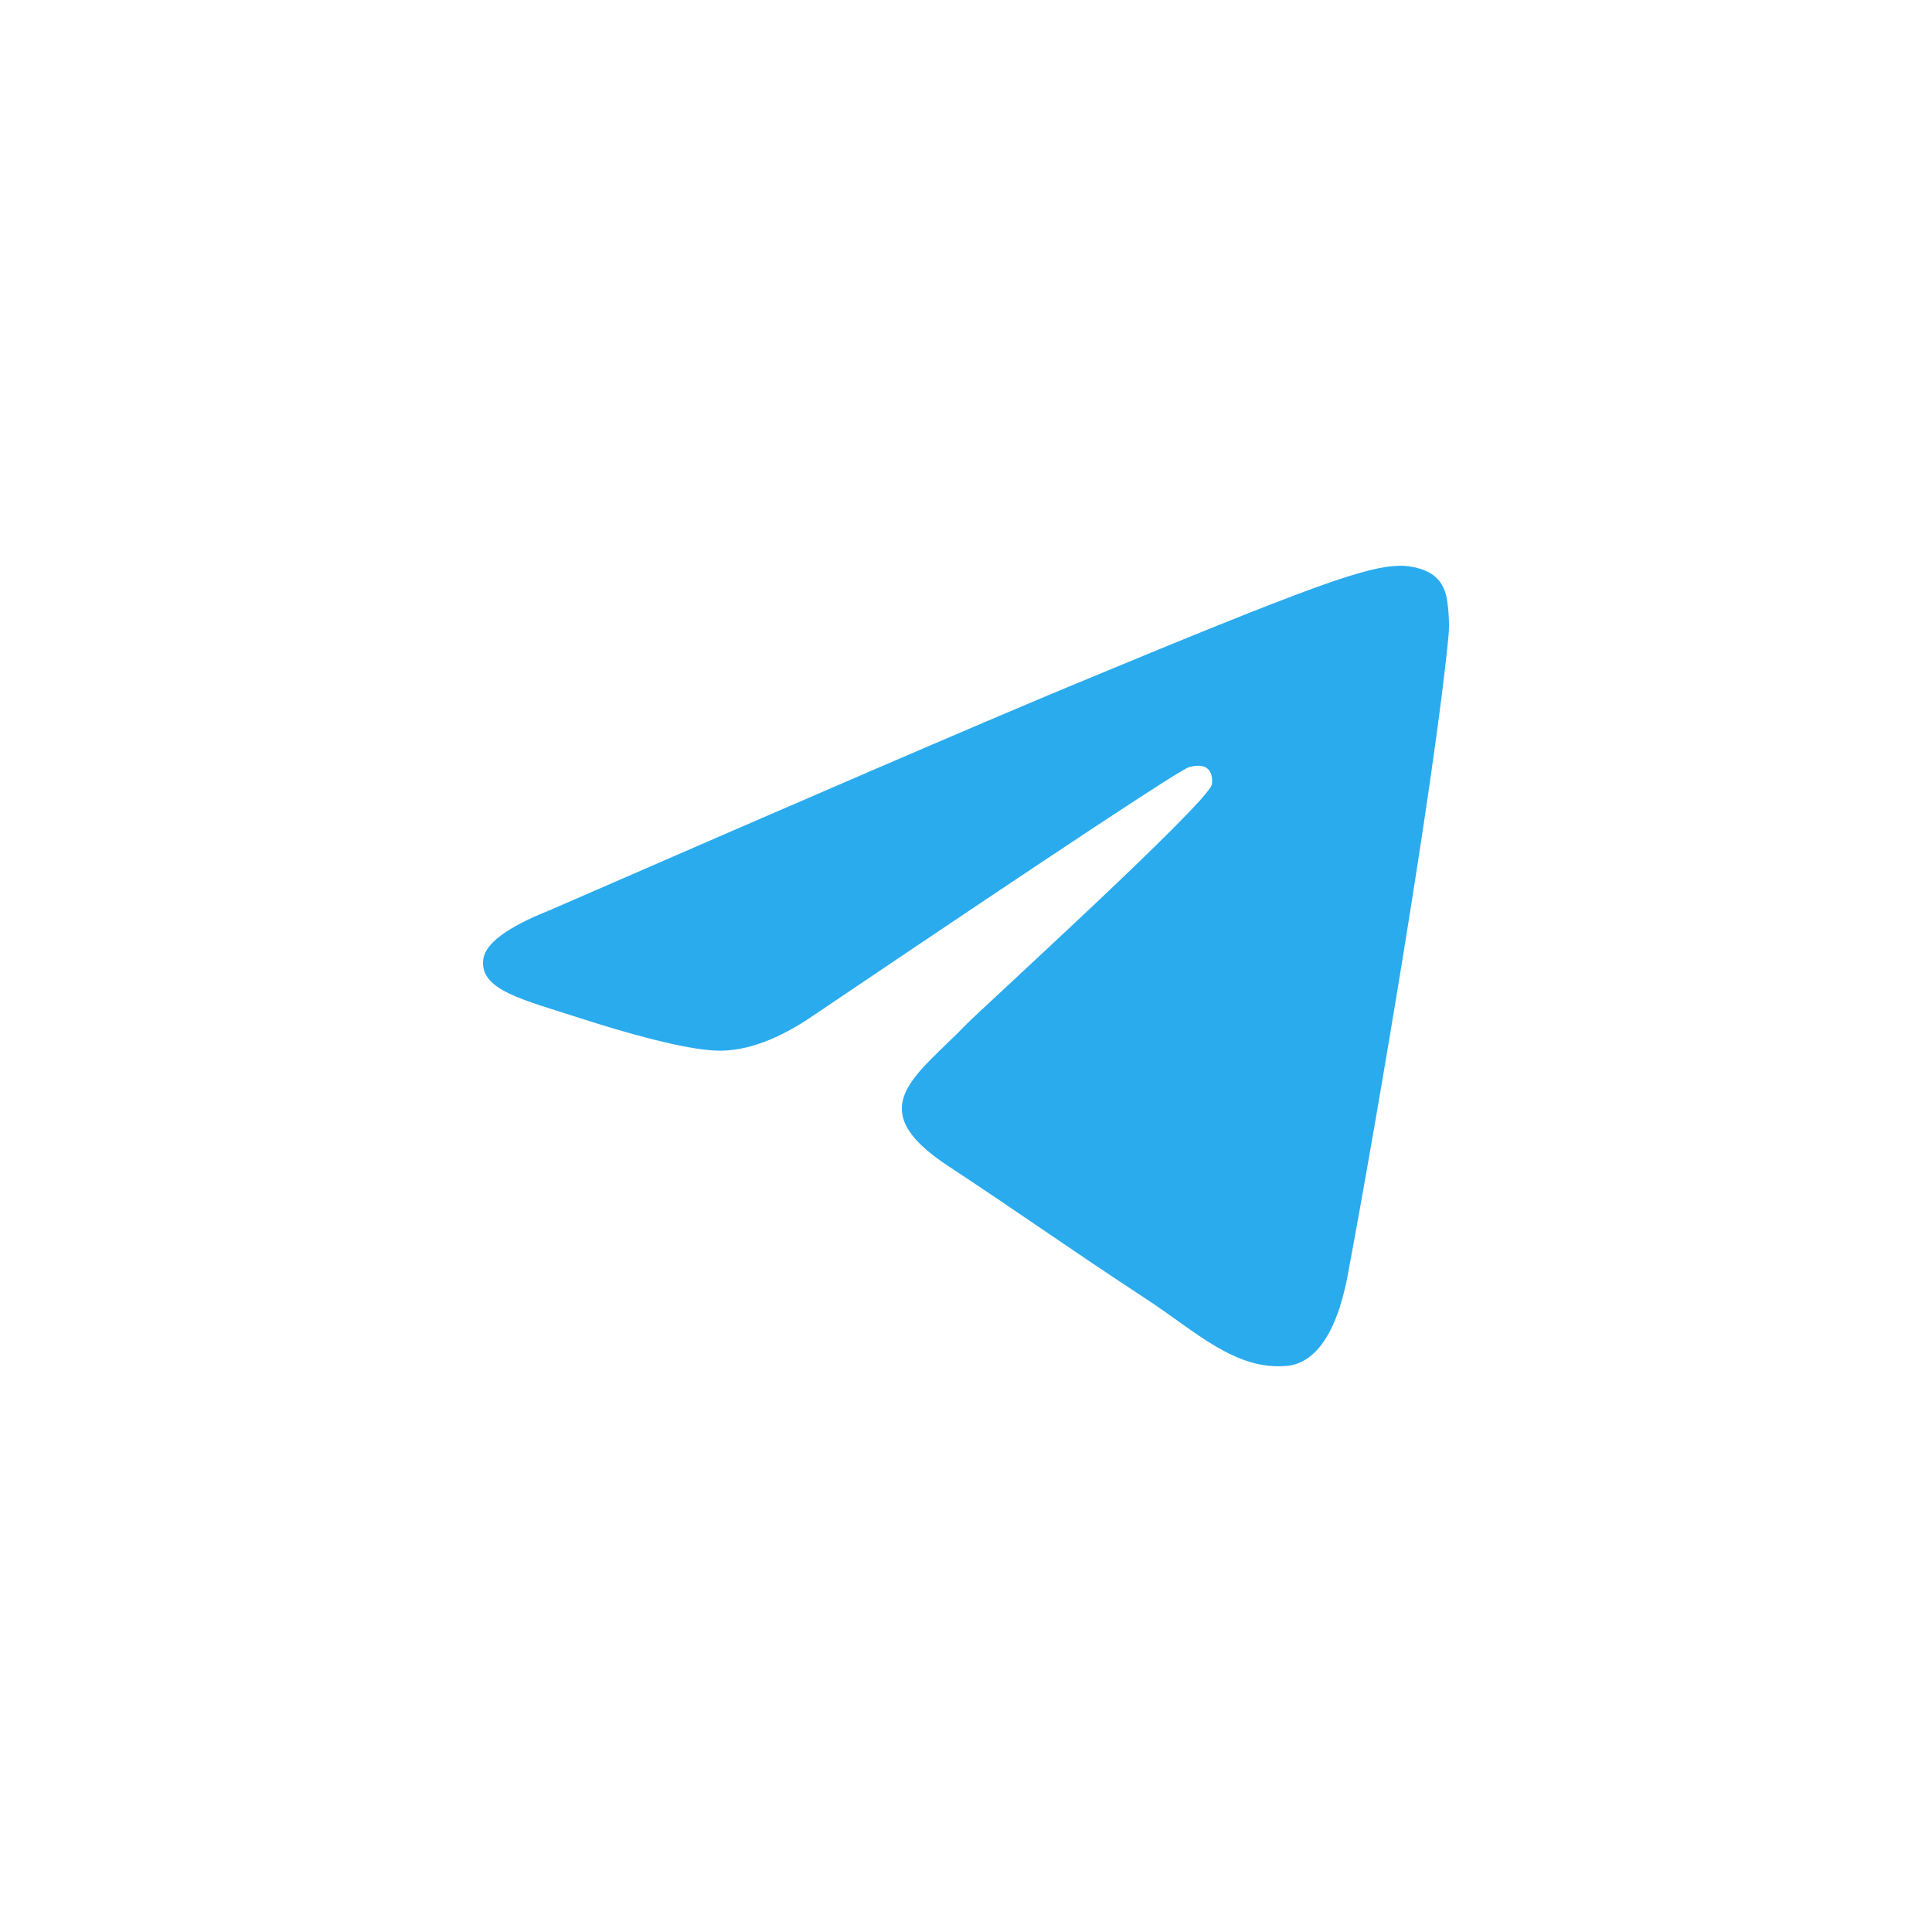 <svg width="40" height="40" viewBox="0 0 40 40" fill="none" xmlns="http://www.w3.org/2000/svg">
    <path fill-rule="evenodd" clip-rule="evenodd" d="M11.375 18.848C16.744 16.509 20.324 14.967 22.115 14.222C27.229 12.095 28.292 11.725 28.985 11.713C29.137 11.71 29.478 11.748 29.698 11.927C29.884 12.078 29.936 12.282 29.96 12.426C29.985 12.569 30.015 12.896 29.991 13.151C29.714 16.063 28.515 23.13 27.905 26.391C27.646 27.771 27.138 28.234 26.646 28.279C25.577 28.378 24.765 27.572 23.729 26.893C22.108 25.831 21.192 25.169 19.619 24.133C17.8 22.934 18.979 22.276 20.015 21.2C20.287 20.918 24.999 16.632 25.09 16.243C25.101 16.195 25.112 16.013 25.004 15.918C24.896 15.822 24.738 15.854 24.623 15.881C24.46 15.918 21.871 17.629 16.855 21.015C16.12 21.52 15.454 21.766 14.858 21.753C14.2 21.738 12.935 21.381 11.995 21.075C10.842 20.7 9.925 20.502 10.005 19.865C10.046 19.534 10.503 19.195 11.375 18.848Z" fill="#2AABEE"/>
</svg>